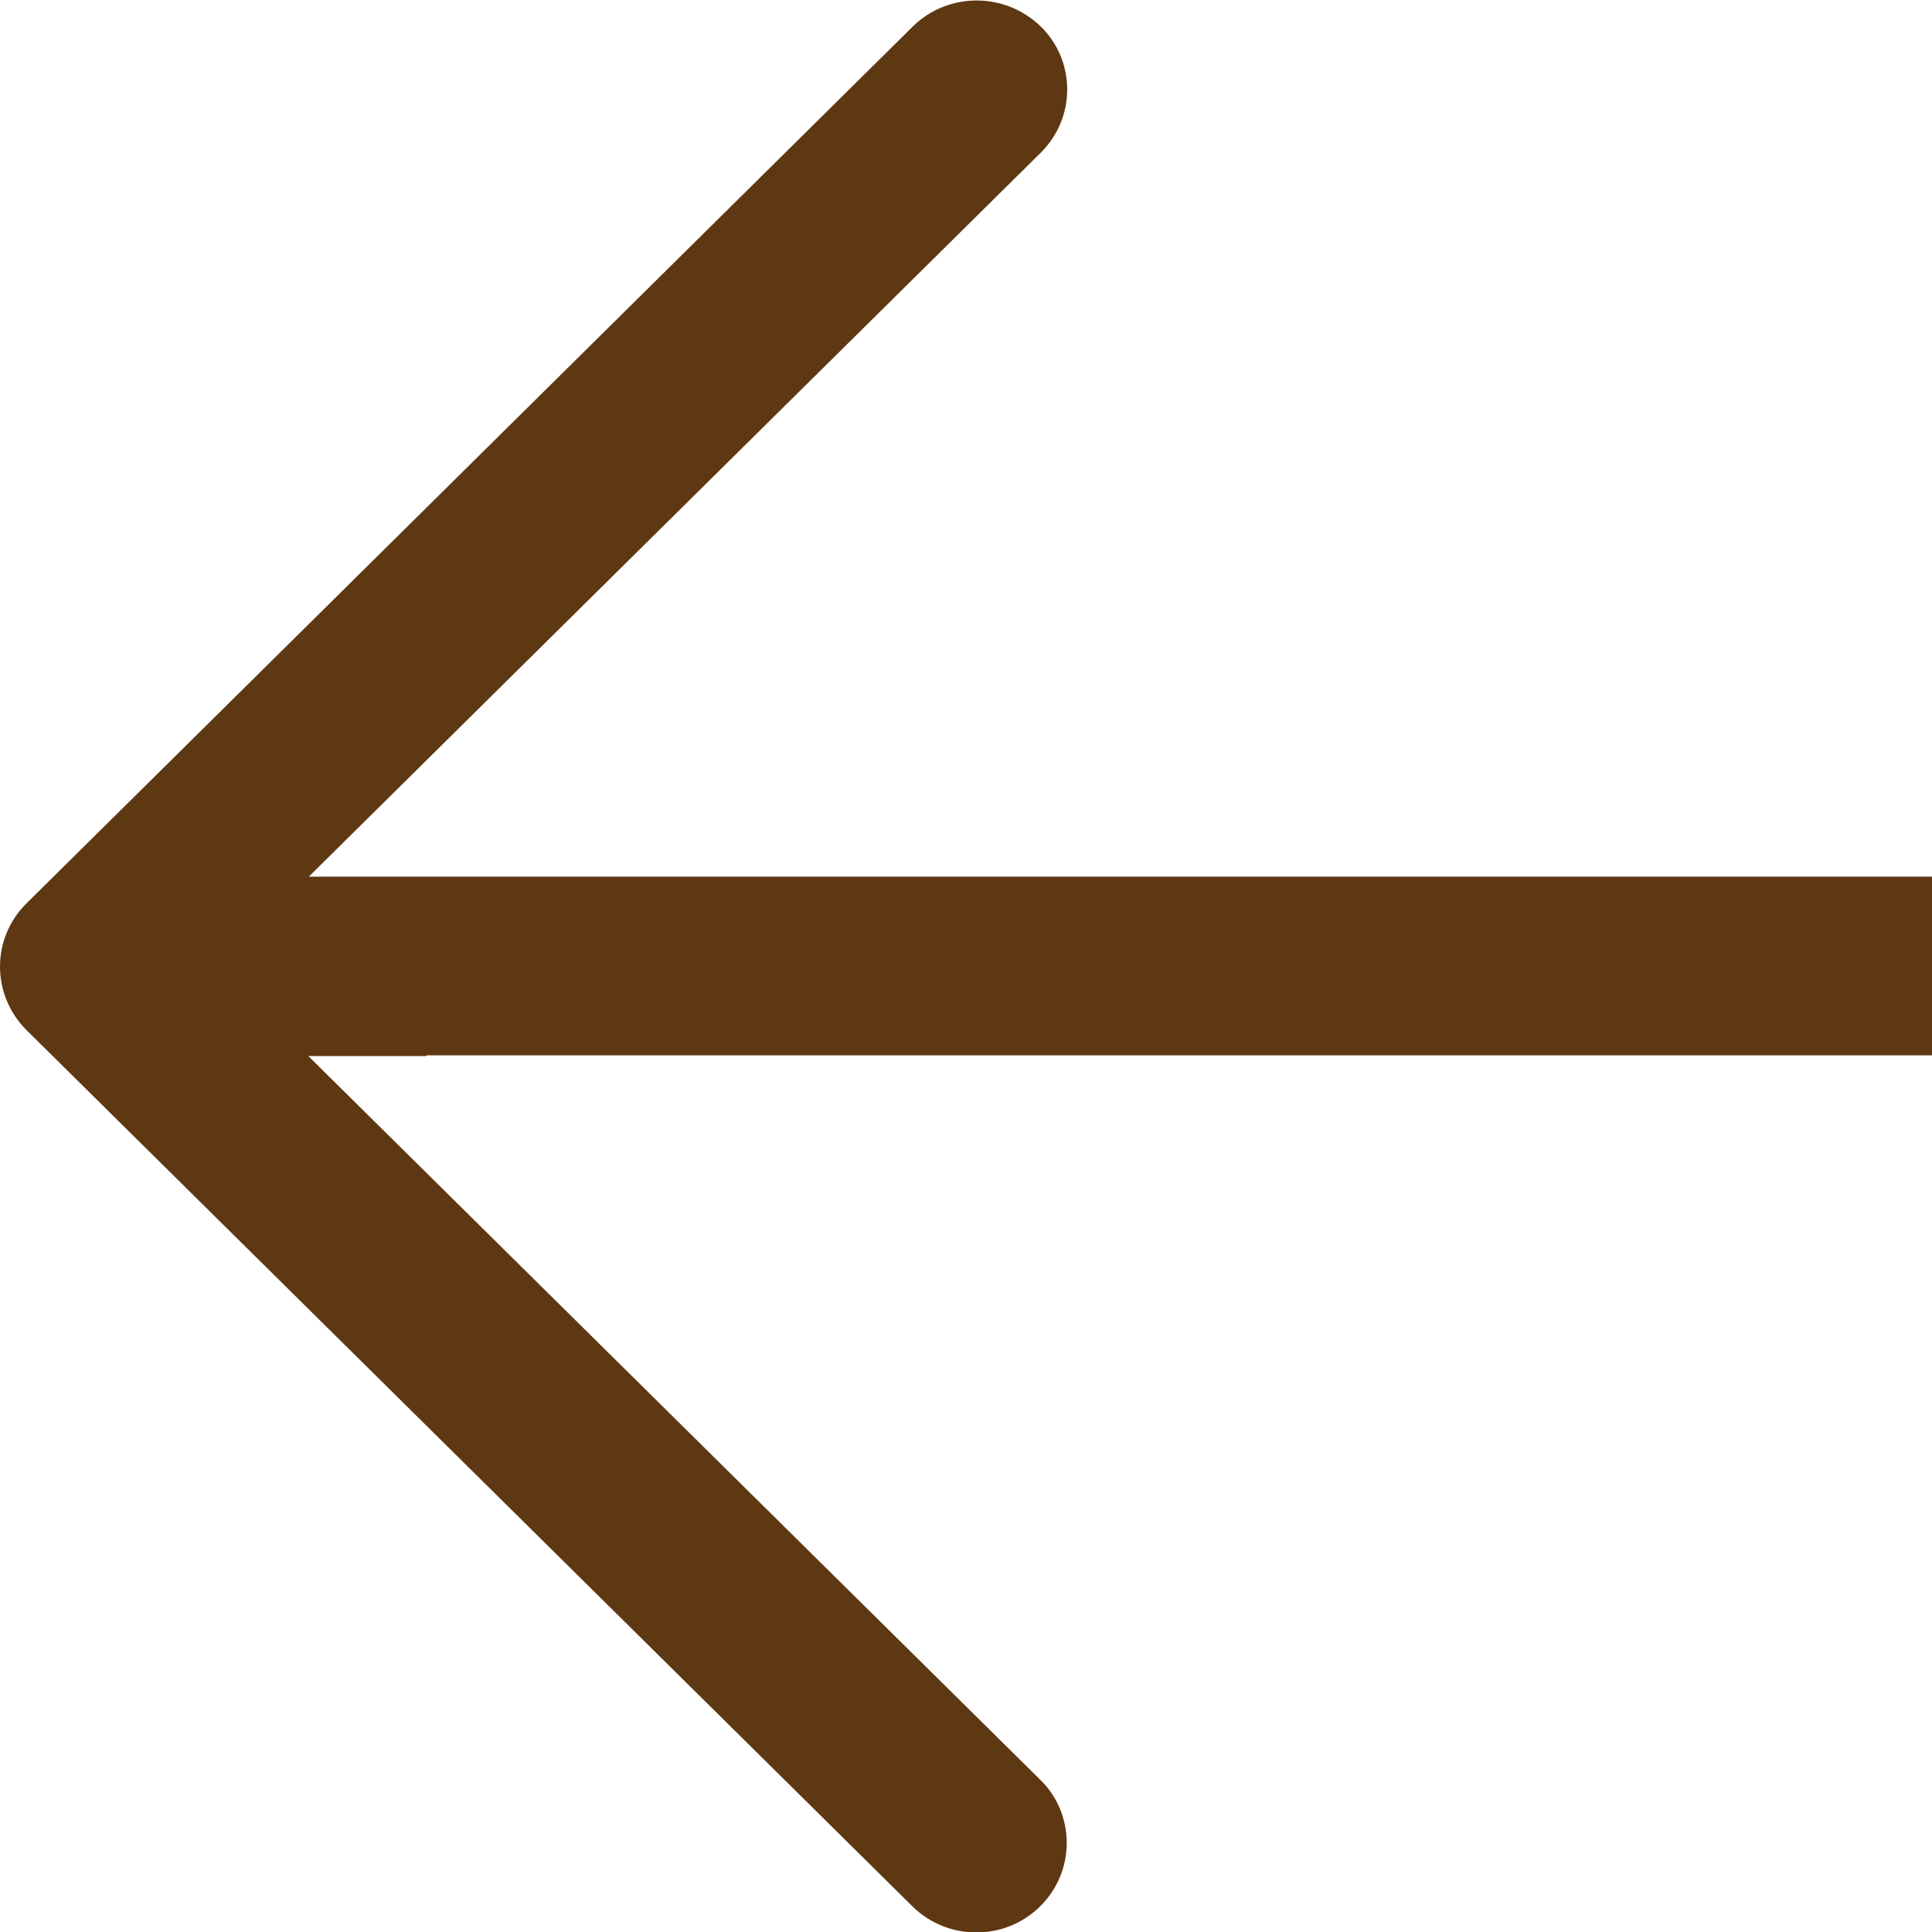 <?xml version="1.0" encoding="UTF-8"?>
<!DOCTYPE svg PUBLIC "-//W3C//DTD SVG 1.1//EN" "http://www.w3.org/Graphics/SVG/1.1/DTD/svg11.dtd">
<!-- Creator: CorelDRAW SE -->
<svg xmlns="http://www.w3.org/2000/svg" xml:space="preserve" width="7.408mm" height="7.408mm" version="1.1" style="shape-rendering:geometricPrecision; text-rendering:geometricPrecision; image-rendering:optimizeQuality; fill-rule:evenodd; clip-rule:evenodd"
viewBox="0 0 79.89 79.89"
 xmlns:xlink="http://www.w3.org/1999/xlink">
 <defs>
  <style type="text/css">
   <![CDATA[
    .fil0 {fill:#5E3812}
   ]]>
  </style>
 </defs>
 <g id="Vrstva_x0020_1">
  <path class="fil0" d="M17.64 43.64l62.25 0 0 -7.39 -67.12 0 30.26 -29.93c0.73,-0.72 1.1,-1.67 1.1,-2.61 0,-0.95 -0.36,-1.9 -1.09,-2.61 -0.74,-0.72 -1.7,-1.08 -2.65,-1.08 -0.96,0 -1.92,0.36 -2.65,1.08l-36.64 36.25c-0.73,0.72 -1.1,1.67 -1.1,2.62 0,0.95 0.37,1.9 1.09,2.62l36.64 36.24c0.73,0.72 1.69,1.08 2.64,1.08 0.96,0 1.91,-0.36 2.64,-1.08 0.73,-0.72 1.1,-1.67 1.1,-2.62 0,-0.95 -0.36,-1.9 -1.09,-2.61l-30.27 -29.93 4.87 0z"/>
 </g>
</svg>
